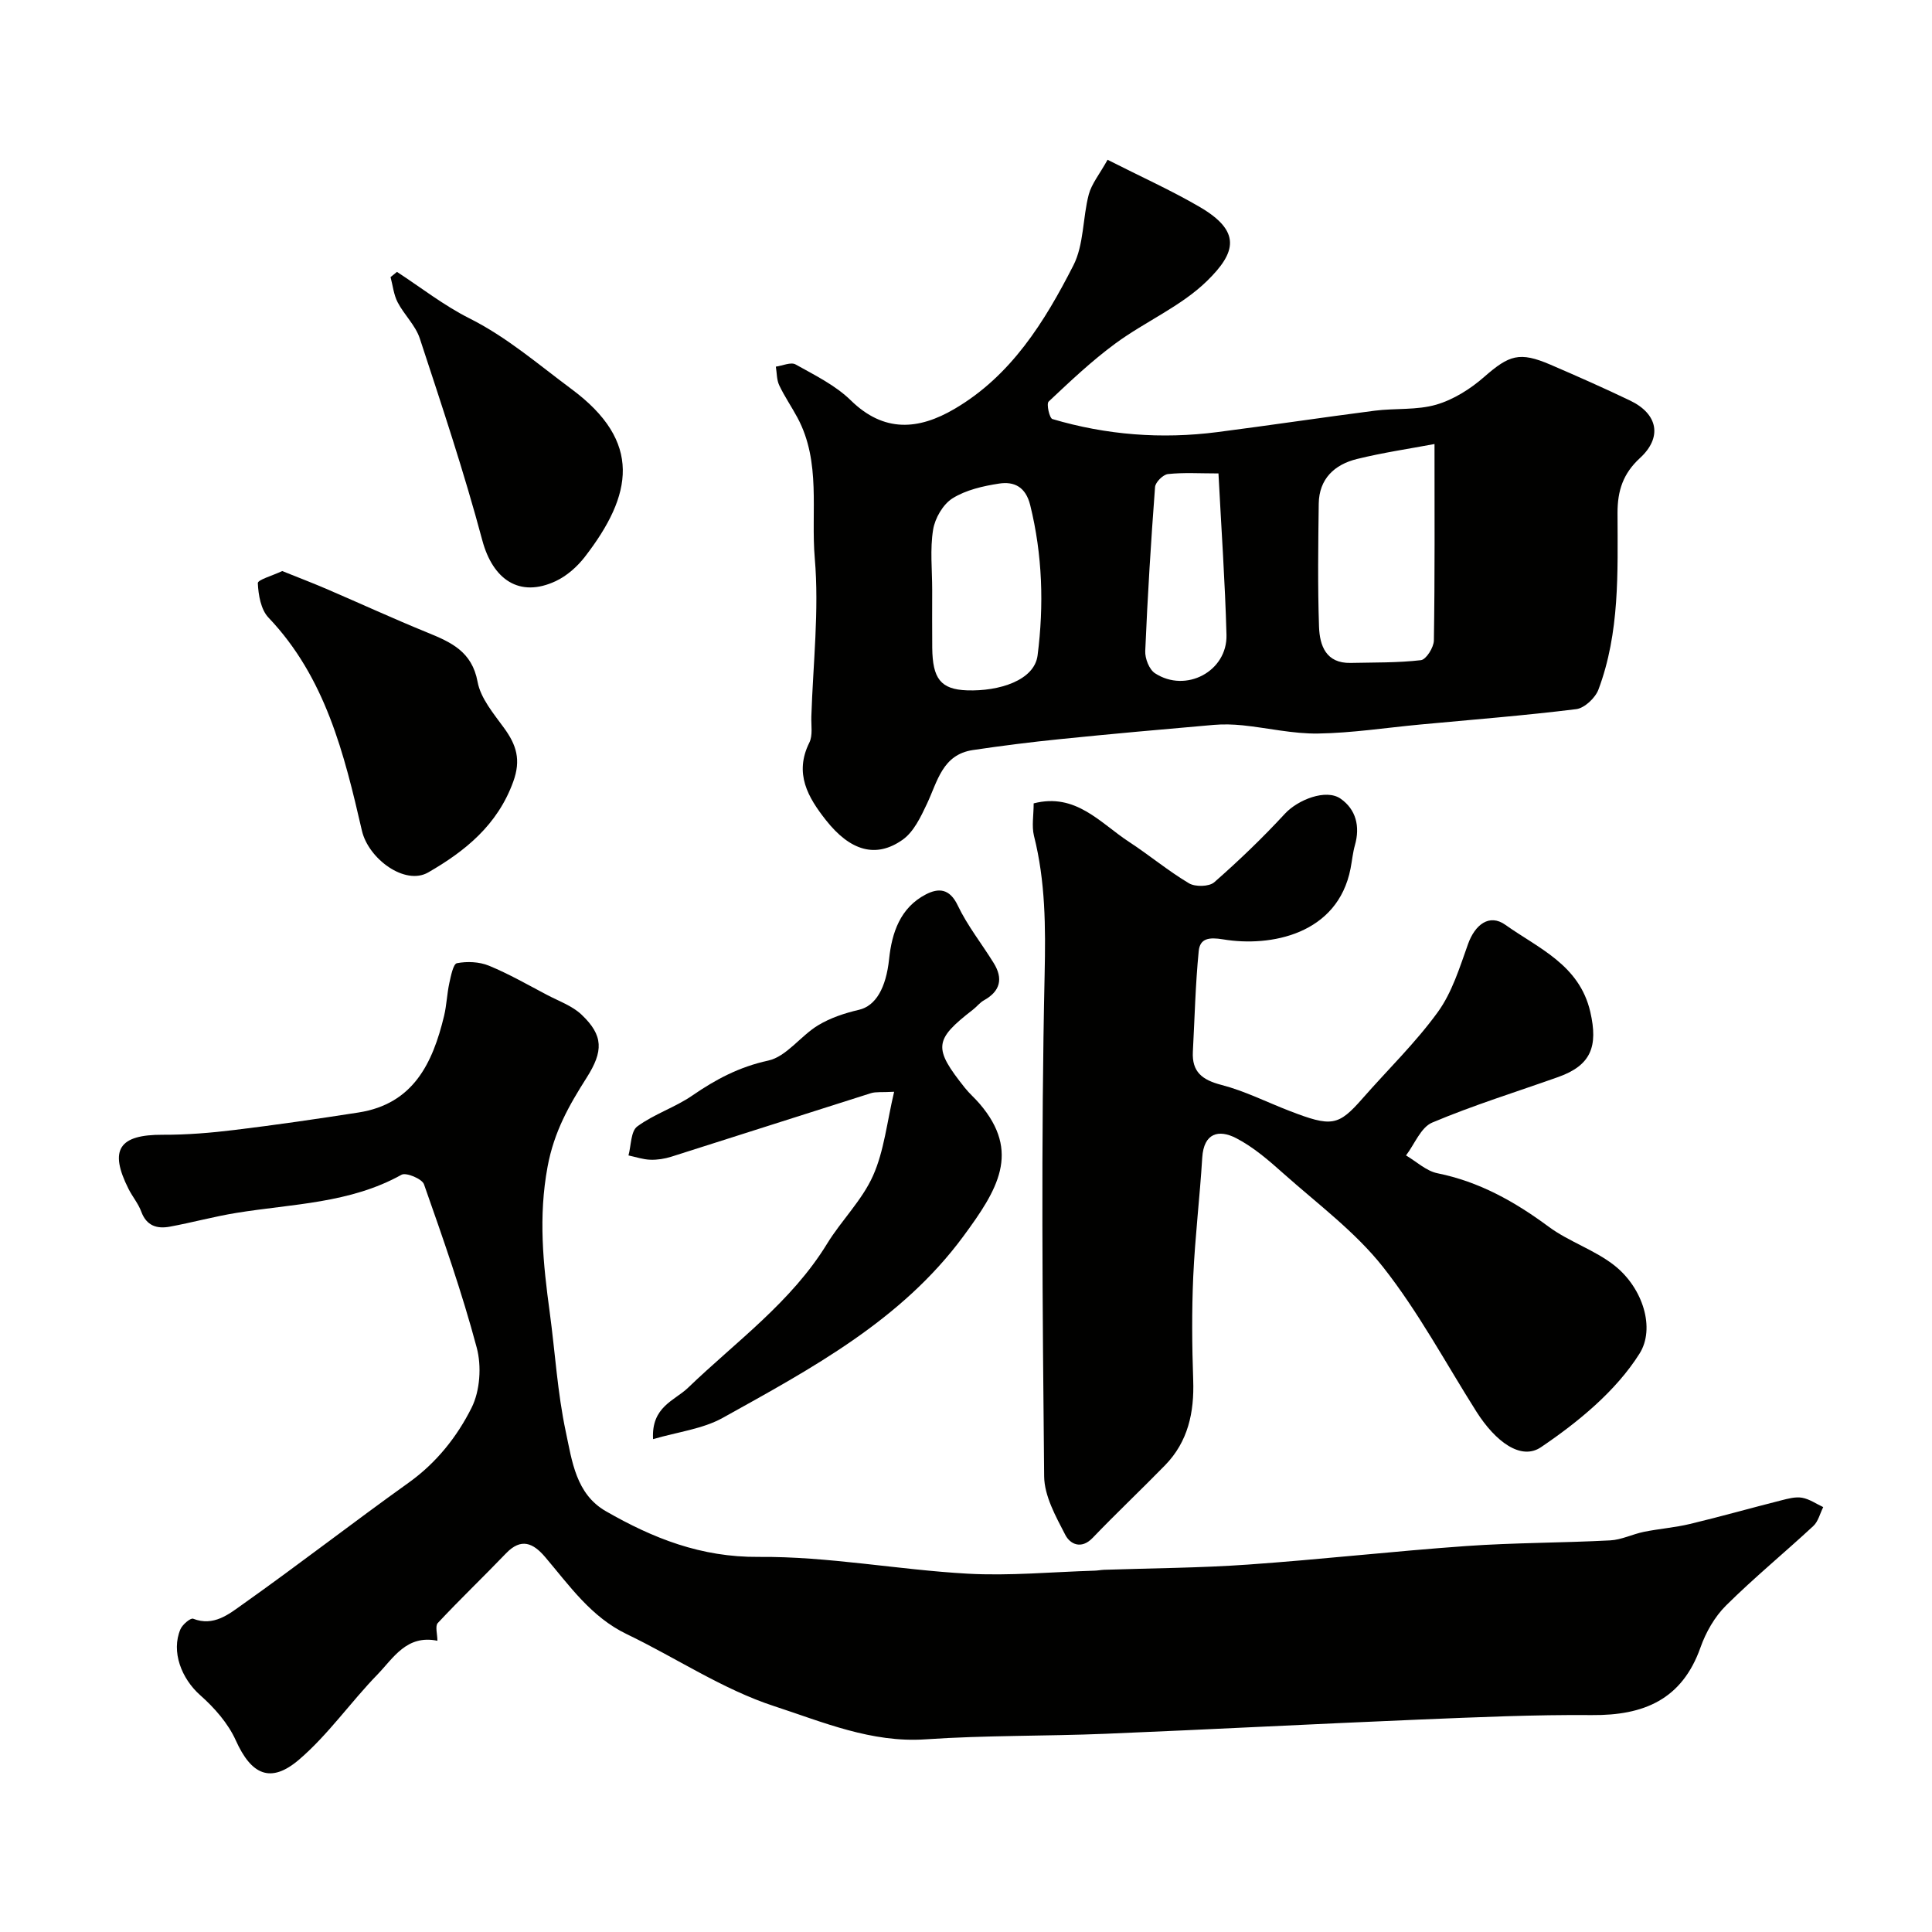 <svg enable-background="new 0 0 400 400" viewBox="0 0 400 400" xmlns="http://www.w3.org/2000/svg"><g fill="#010100"><path d="m90.56 339.7c-6.39-1.31-9.13 3.61-12.42 7-5.56 5.72-10.19 12.44-16.2 17.59-5.95 5.11-9.94 3.11-13.12-3.96-1.59-3.53-4.42-6.75-7.36-9.35-3.87-3.42-6.08-9.02-4.1-13.67.42-.97 2.09-2.38 2.63-2.17 4.26 1.66 7.41-.96 10.24-2.97 11.59-8.21 22.82-16.93 34.37-25.19 5.75-4.11 10.03-9.51 13.04-15.53 1.75-3.5 2.09-8.6 1.06-12.44-3.05-11.44-6.99-22.65-10.92-33.82-.4-1.13-3.7-2.5-4.65-1.97-10.67 5.95-22.6 6.01-34.14 7.89-4.65.75-9.21 2.01-13.84 2.86-2.65.49-4.82-.17-5.9-3.11-.61-1.66-1.82-3.09-2.63-4.69-4.1-8.13-1.99-11.27 7.09-11.23 4.94.02 9.91-.39 14.82-.99 8.59-1.04 17.15-2.29 25.7-3.62 11.35-1.77 15.35-10.21 17.71-19.99.53-2.21.6-4.54 1.08-6.77.33-1.49.81-4 1.58-4.15 2.11-.41 4.63-.3 6.61.51 4.15 1.7 8.08 3.97 12.06 6.06 2.43 1.28 5.2 2.25 7.13 4.08 4.57 4.33 4.53 7.58 1.06 13.05-3.62 5.7-6.74 11.14-8.09 18.43-1.93 10.4-.92 20.1.44 30.11 1.12 8.27 1.6 16.67 3.34 24.81 1.28 5.99 2.08 12.84 8.27 16.4 9.77 5.61 19.71 9.57 31.66 9.47 14.39-.12 28.78 2.66 43.21 3.47 8.73.49 17.54-.36 26.32-.62.66-.02 1.31-.15 1.97-.18 9.93-.34 19.89-.38 29.79-1.08 15.09-1.06 30.13-2.77 45.21-3.84 9.91-.7 19.87-.65 29.79-1.17 2.35-.12 4.63-1.29 6.98-1.77 3.16-.64 6.41-.88 9.54-1.63 6.32-1.51 12.57-3.29 18.87-4.88 1.42-.36 2.96-.79 4.34-.55 1.53.27 2.92 1.26 4.38 1.94-.67 1.32-1.03 2.97-2.05 3.91-5.97 5.54-12.29 10.73-18.07 16.46-2.35 2.33-4.19 5.55-5.3 8.71-3.83 10.79-11.76 14.07-22.45 13.98-11.93-.1-23.87.44-35.8.93-21.64.9-43.27 2.05-64.9 2.94-12.43.51-24.89.3-37.29 1.15-11.2.76-21.26-3.58-31.28-6.85-10.67-3.47-20.33-10-30.56-14.92-7.41-3.56-11.87-10.04-16.92-15.98-2.47-2.9-4.96-4.02-8.09-.76-4.66 4.86-9.54 9.51-14.13 14.43-.59.64-.08 2.31-.08 3.67z"/><path d="m229.31 33.08c6.89 3.5 13.12 6.3 19 9.72 8.68 5.05 7.72 9.39 1.57 15.39-5.38 5.25-12.77 8.38-18.93 12.91-4.91 3.61-9.39 7.85-13.84 12.04-.5.47.17 3.44.78 3.62 11.17 3.31 22.6 4.19 34.16 2.7 10.87-1.4 21.7-3.03 32.57-4.43 4.24-.54 8.71-.08 12.74-1.25 3.58-1.04 7.09-3.26 9.93-5.75 5.17-4.52 7.3-5.28 13.71-2.53 5.53 2.38 11.04 4.82 16.47 7.42 5.8 2.77 6.74 7.62 2.07 11.91-3.47 3.19-4.66 6.71-4.65 11.38.03 12.31.48 24.75-3.95 36.56-.65 1.73-2.88 3.83-4.59 4.05-10.75 1.33-21.57 2.18-32.36 3.19-7.03.66-14.06 1.75-21.1 1.86-5.19.08-10.4-1.16-15.61-1.7-1.98-.2-4-.26-5.98-.09-10.62.92-21.24 1.87-31.85 2.95-6.03.61-12.04 1.37-18.03 2.26-6.3.94-7.31 6.47-9.49 11.1-1.28 2.71-2.74 5.83-5.04 7.46-5.52 3.91-10.85 2.35-15.9-4.06-3.71-4.71-6.6-9.65-3.43-16.03.75-1.5.36-3.59.42-5.41.35-10.93 1.64-21.94.71-32.77-.83-9.69 1.35-19.9-3.58-29.1-1.21-2.26-2.69-4.4-3.78-6.71-.54-1.14-.48-2.56-.7-3.86 1.38-.19 3.11-1 4.08-.46 3.97 2.22 8.24 4.31 11.44 7.44 6.89 6.75 14.06 6.11 21.45 1.78 11.75-6.87 18.68-18.07 24.62-29.7 2.21-4.31 1.92-9.85 3.2-14.72.6-2.22 2.23-4.18 3.89-7.17zm67.69 58.85c-5.23.98-10.7 1.78-16.05 3.1-4.65 1.14-7.85 4.1-7.92 9.26-.11 8.49-.23 16.99.06 25.48.14 3.87 1.42 7.59 6.54 7.48 4.86-.11 9.75-.01 14.56-.57 1.08-.13 2.66-2.64 2.68-4.08.21-13.39.13-26.78.13-40.67zm-104 30.2c0 4-.03 7.99.01 11.99.07 6.36 1.72 8.62 7.22 8.81 6.62.22 13.92-2.05 14.59-7.23 1.33-10.39 1.02-20.82-1.53-31.13-.94-3.78-3.32-4.93-6.44-4.45-3.33.51-6.87 1.32-9.65 3.06-1.97 1.24-3.63 4.12-4.01 6.49-.66 4.06-.19 8.3-.19 12.46zm59.27-24.11c-3.91 0-7.22-.22-10.46.13-1.01.11-2.6 1.69-2.67 2.69-.85 11.3-1.55 22.62-2.03 33.94-.07 1.55.82 3.83 2.02 4.61 6.39 4.17 15-.4 14.8-7.94-.29-10.98-1.07-21.97-1.66-33.43z"/><path d="m214.01 166.33c8.73-2.25 13.77 4.06 19.7 7.94 4.23 2.76 8.14 6.04 12.46 8.61 1.3.77 4.17.71 5.23-.22 5.1-4.47 10.02-9.2 14.63-14.19 2.65-2.87 8.5-5.23 11.53-3.11 3.18 2.22 4.07 5.74 2.96 9.63-.44 1.57-.59 3.21-.9 4.82-2.66 13.69-16.62 16.3-26.36 14.68-2.95-.49-4.82-.23-5.08 2.43-.68 6.91-.84 13.88-1.21 20.82-.22 4.19 1.94 5.85 5.91 6.88 4.83 1.25 9.38 3.56 14.07 5.37 8.75 3.38 10.12 3.17 15.16-2.58 5.21-5.95 10.96-11.5 15.58-17.88 2.95-4.07 4.52-9.23 6.25-14.07 1.43-4.01 4.4-6.35 7.72-3.99 6.87 4.88 15.36 8.28 17.6 18.06 1.63 7.12.16 11.03-6.63 13.45-8.72 3.1-17.59 5.84-26.11 9.44-2.35.99-3.64 4.46-5.42 6.8 2.16 1.27 4.19 3.22 6.51 3.69 8.66 1.75 15.98 5.86 23 11.05 4.24 3.14 9.58 4.82 13.69 8.08 5.86 4.66 8.45 12.99 5.14 18.22-4.88 7.74-12.67 14.14-20.4 19.37-4.14 2.8-9.41-1.14-13.36-7.36-6.36-10.05-12.01-20.66-19.34-29.95-5.76-7.3-13.53-13.05-20.56-19.31-3.06-2.73-6.26-5.52-9.87-7.38-3.57-1.84-6.68-1.09-7 4.06-.5 8.2-1.49 16.37-1.86 24.57-.32 7.15-.26 14.33-.01 21.48.23 6.69-1.06 12.75-5.85 17.65-4.94 5.06-10.08 9.91-14.97 15.01-2.38 2.48-4.69 1.27-5.66-.62-1.97-3.81-4.34-8.04-4.38-12.12-.34-34.65-.66-69.31.1-103.94.21-9.79.18-19.22-2.21-28.68-.49-2.01-.06-4.27-.06-6.71z"/><path d="m135.21 297.96c-.39-6.72 4.46-7.97 7.21-10.61 9.97-9.6 21.4-17.73 28.82-29.85 2.96-4.83 7.24-8.99 9.51-14.08 2.31-5.17 2.88-11.12 4.37-17.38-2.6.14-3.78-.03-4.8.29-13.78 4.35-27.54 8.79-41.32 13.15-1.39.44-2.91.68-4.36.63-1.51-.05-3.01-.57-4.52-.89.56-2.06.47-5.01 1.82-6 3.48-2.57 7.83-3.94 11.41-6.41 4.87-3.36 9.73-5.93 15.71-7.23 3.76-.82 6.67-5.08 10.28-7.28 2.55-1.55 5.56-2.55 8.5-3.23 3.47-.81 5.61-4.52 6.24-10.52.57-5.43 2.3-10.62 7.6-13.37 2.62-1.36 4.92-1.26 6.6 2.26 2 4.21 4.98 7.94 7.45 11.94 1.99 3.21 1.4 5.82-2.01 7.72-.85.47-1.48 1.32-2.27 1.93-8.08 6.26-8.27 7.92-1.68 16.2.93 1.17 2.08 2.15 3.05 3.29 8.6 10.03 3.69 17.85-3.36 27.43-12.83 17.42-31.49 27.4-49.82 37.6-4.18 2.32-9.33 2.91-14.43 4.41z"/><path d="m58.43 118.23c3.17 1.28 6.18 2.42 9.13 3.69 6.97 2.99 13.87 6.17 20.89 9.03 4.93 2.01 9.27 3.93 10.43 10.22.63 3.42 3.33 6.59 5.5 9.58 2.53 3.49 3.53 6.55 1.88 11.09-3.25 8.97-9.94 14.37-17.61 18.79-4.8 2.76-12.37-2.81-13.72-8.65-3.66-15.87-7.53-31.71-19.35-44.12-1.57-1.65-2.09-4.68-2.2-7.12-.05-.7 3.03-1.55 5.05-2.51z"/><path d="m82.19 56.29c4.98 3.25 9.72 6.97 15 9.62 7.79 3.91 14.23 9.52 21.13 14.64 14.71 10.91 12.7 21.89 2.76 34.75-1.57 2.03-3.72 3.93-6.01 5.01-7.53 3.53-13.04-.32-15.22-8.46-3.76-14.08-8.39-27.93-12.94-41.79-.89-2.7-3.23-4.88-4.58-7.47-.82-1.57-1-3.47-1.47-5.22.44-.36.89-.72 1.33-1.08z"/></g></svg>